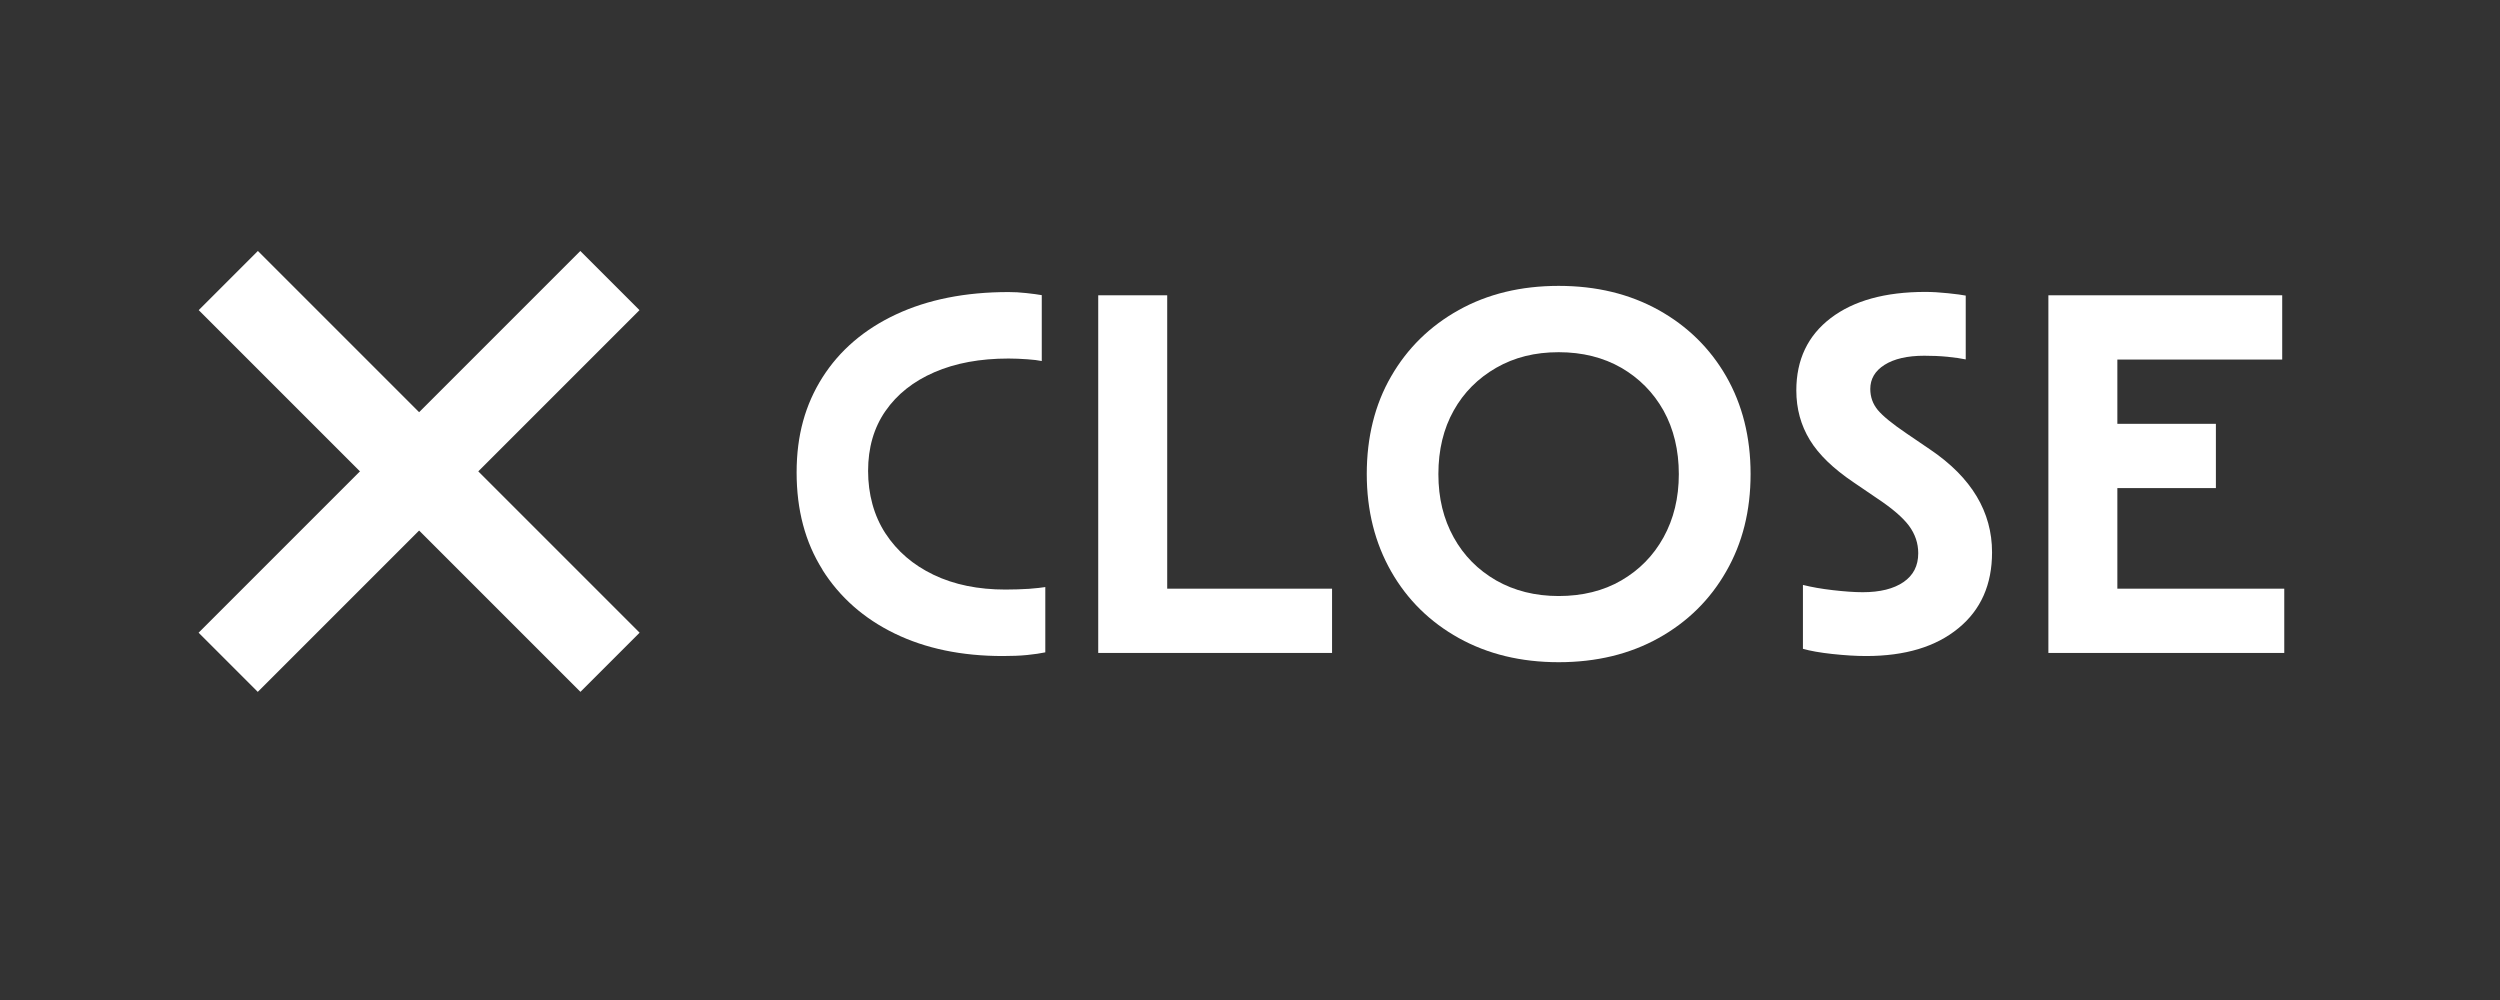 <?xml version="1.0" encoding="UTF-8"?><svg id="_レイヤー_2" xmlns="http://www.w3.org/2000/svg" viewBox="0 0 170 68"><rect x="0" y="0" width="170" height="68" fill="#333333" stroke="none"/><defs><style>.cls-1{fill:none;}.cls-1,.cls-2{stroke-width:0px;}.cls-2{fill:#fff;}</style></defs><g id="_レイヤー_1-2"><path class="cls-2" d="M55.93,38.74c-1.18-1.87-1.76-4.07-1.76-6.61s.59-4.62,1.76-6.47c1.17-1.84,2.84-3.27,5-4.28,2.16-1.01,4.71-1.52,7.65-1.52.38,0,.78.02,1.22.07.43.05.78.09,1.04.14v4.48c-.24-.05-.56-.09-.99-.12s-.85-.05-1.27-.05c-1.93,0-3.61.31-5.04.93-1.43.62-2.54,1.5-3.33,2.64-.79,1.14-1.18,2.5-1.18,4.07s.39,3.04,1.18,4.25c.79,1.21,1.88,2.15,3.28,2.82,1.4.67,3.03,1,4.88,1,.56,0,1.1-.02,1.6-.05.5-.04.88-.08,1.11-.12v4.44c-.33.07-.74.13-1.23.18-.49.05-1.05.07-1.66.07-2.8,0-5.25-.51-7.35-1.53-2.1-1.02-3.74-2.47-4.92-4.34Z"/><path class="cls-2" d="M74.68,20.08h4.69v19.95h11.21v4.37h-15.9v-24.32Z"/><path class="cls-2" d="M94.6,38.86c-1.1-1.93-1.66-4.14-1.66-6.63s.55-4.73,1.66-6.64c1.1-1.91,2.64-3.42,4.6-4.51,1.96-1.09,4.22-1.64,6.79-1.64s4.82.55,6.79,1.64c1.96,1.09,3.5,2.6,4.6,4.51,1.1,1.92,1.66,4.13,1.66,6.64s-.55,4.7-1.66,6.63c-1.1,1.93-2.64,3.44-4.6,4.53-1.96,1.09-4.22,1.64-6.79,1.64s-4.82-.55-6.79-1.64c-1.96-1.09-3.5-2.6-4.6-4.53ZM113.12,36.54c.69-1.25,1.04-2.68,1.04-4.3s-.35-3.08-1.04-4.32c-.69-1.23-1.65-2.2-2.87-2.91-1.22-.7-2.64-1.06-4.26-1.06s-3.01.35-4.25,1.06c-1.23.71-2.2,1.67-2.89,2.91-.69,1.23-1.04,2.67-1.04,4.32s.35,3.05,1.04,4.3c.69,1.25,1.66,2.22,2.89,2.93,1.23.7,2.65,1.06,4.25,1.06s3.04-.35,4.26-1.06c1.22-.71,2.18-1.68,2.87-2.93Z"/><path class="cls-2" d="M122.62,39.78c.56.14,1.23.26,2.01.35.78.09,1.46.14,2.04.14,1.17,0,2.1-.23,2.77-.69.67-.46,1-1.11,1-1.96,0-.68-.21-1.3-.63-1.87-.42-.56-1.13-1.17-2.12-1.83l-1.66-1.13c-1.36-.92-2.35-1.87-2.96-2.87-.61-1-.92-2.12-.92-3.37,0-2.09.78-3.73,2.34-4.92,1.56-1.19,3.71-1.78,6.43-1.78.47,0,.99.03,1.55.09.56.06.96.11,1.2.16v4.34c-.33-.07-.75-.13-1.25-.18-.51-.05-1.03-.07-1.57-.07-1.15,0-2.05.21-2.7.62-.65.41-.97.96-.97,1.64,0,.54.17,1.02.51,1.43.34.41.98.93,1.92,1.57l1.66,1.13c2.8,1.9,4.19,4.23,4.19,6.98,0,2.19-.76,3.91-2.29,5.16-1.53,1.26-3.62,1.89-6.27,1.89-.71,0-1.47-.05-2.31-.14-.83-.09-1.5-.21-1.99-.35v-4.34Z"/><path class="cls-2" d="M139.29,20.08h15.9v4.37h-11.21v4.37h6.7v4.37h-6.7v6.84h11.35v4.37h-16.04v-24.32Z"/><rect class="cls-2" x="10.14" y="29.21" width="36.71" height="5.69" transform="translate(31.02 -10.76) rotate(45)"/><rect class="cls-2" x="10.14" y="29.21" width="36.71" height="5.69" transform="translate(-14.32 29.54) rotate(-45)"/><rect class="cls-1" width="170" height="68"/></g></svg>